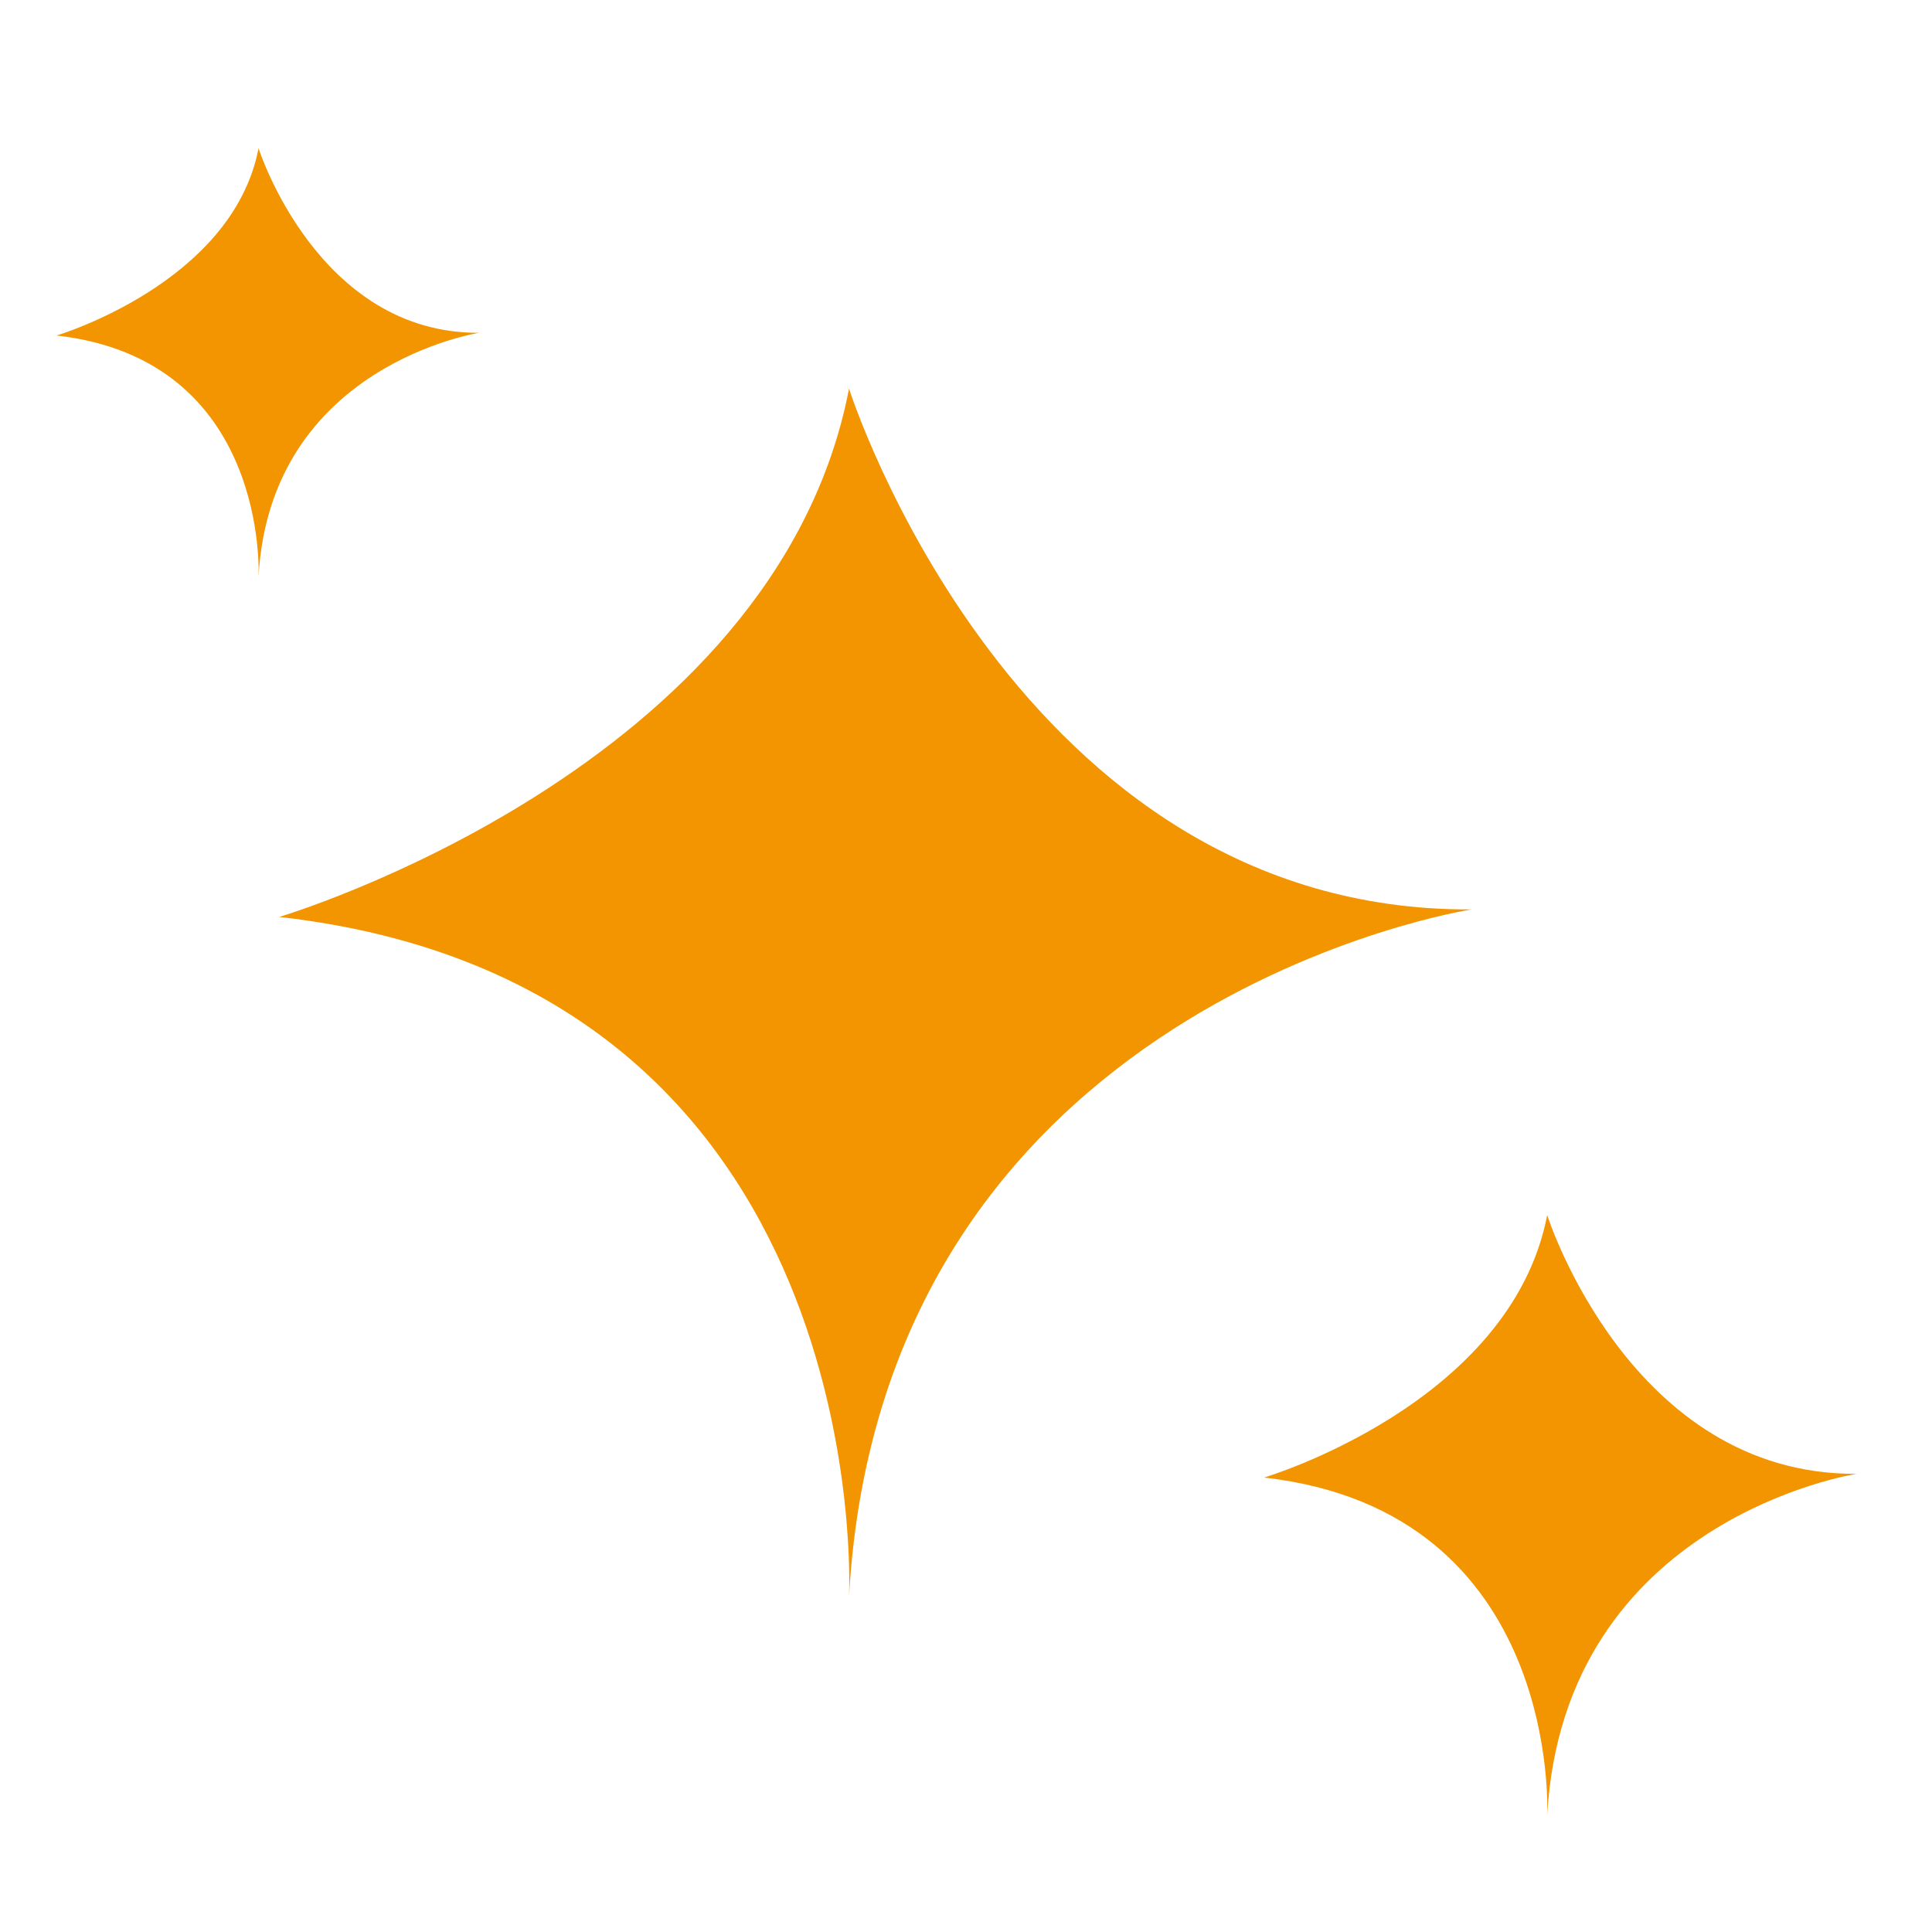 <svg width="35" height="35" viewBox="0 0 35 35" fill="none" xmlns="http://www.w3.org/2000/svg">
<g clip-path="url(#clip0_1846_7811)">
<path d="M5.059 16.611C5.059 16.611 14.049 13.945 15.381 7.041C15.381 7.041 18.389 16.524 26.66 16.475C26.66 16.475 15.996 18.115 15.381 28.916C15.381 28.916 15.928 17.842 5.059 16.611Z" fill="#F29500"/>
<path d="M1.025 6.078C1.025 6.078 4.212 5.133 4.684 2.686C4.684 2.686 5.75 6.047 8.682 6.029C8.682 6.029 4.902 6.611 4.684 10.439C4.684 10.439 4.878 6.514 1.025 6.078Z" fill="#F29500"/>
<path d="M22.9 26.767C22.9 26.767 27.367 25.443 28.029 22.013C28.029 22.013 29.523 26.724 33.633 26.7C33.633 26.7 28.335 27.515 28.029 32.881C28.029 32.881 28.301 27.379 22.9 26.767Z" fill="#F29500"/>
</g>
<defs>
<clipPath id="clip0_1846_7811">
<rect width="35" height="35" fill="white"/>
</clipPath>
</defs>
</svg>
